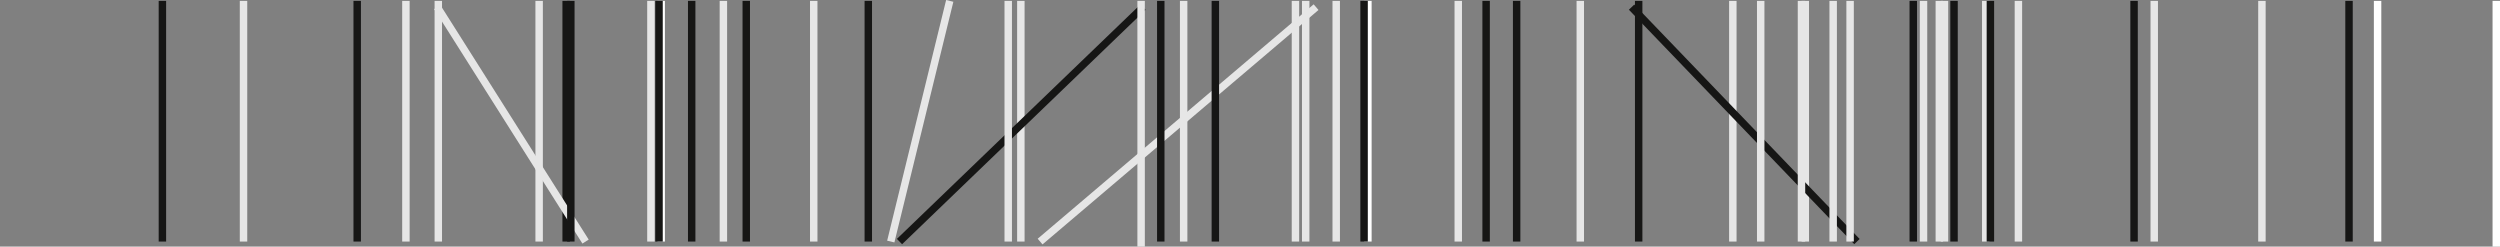 <svg xmlns="http://www.w3.org/2000/svg" width="335.753" height="33.119" viewBox="0 0 335.753 33.119"><rect x="0" y="0" width="335.753" height="33.119" fill="#808080" stroke="none"/><g transform="translate(-875.005 -865.901)"><line y1="32.322" transform="translate(967.9 866.02)" fill="none" stroke="#161615" stroke-width="1"/><line y1="32.322" transform="translate(984.29 866.02)" fill="none" stroke="#e6e6e6" stroke-width="1"/><line y1="31.482" x2="37.065" transform="translate(1014.691 866.861)" fill="none" stroke="#e6e6e6" stroke-width="1"/><line y1="32.322" transform="translate(1030.899 866.02)" fill="none" stroke="#161615" stroke-width="1"/><line y1="32.322" transform="translate(1054.46 866.02)" fill="none" stroke="#e6e6e6" stroke-width="1"/><line y1="32.322" transform="translate(1070.85 866.02)" fill="none" stroke="#e6e6e6" stroke-width="1"/><line y1="32.322" transform="translate(1107.727 866.02)" fill="none" stroke="#e6e6e6" stroke-width="1"/><line y1="32.322" transform="translate(1117.459 866.02)" fill="none" stroke="#e6e6e6" stroke-width="1"/><line y1="32.322" transform="translate(1137.434 866.02)" fill="none" stroke="#161615" stroke-width="1"/><line y1="32.322" transform="translate(1135.458 866.02)" fill="none" stroke="#e6e6e6" stroke-width="1"/><line y1="32.322" transform="translate(1178.784 866.02)" fill="none" stroke="#e6e6e6" stroke-width="1"/><line y1="32.322" transform="translate(1194.317 866.02)" fill="none" stroke="#fff" stroke-width="1"/><line y1="32.322" transform="translate(929.52 866.02)" fill="none" stroke="#e6e6e6" stroke-width="1"/><line y1="32.322" transform="translate(951.04 866.02)" fill="none" stroke="#161615" stroke-width="1"/><line y1="32.322" transform="translate(962.425 866.02)" fill="none" stroke="#e6e6e6" stroke-width="1"/><line y1="32.322" transform="translate(972.157 866.02)" fill="none" stroke="#e6e6e6" stroke-width="1"/><line y1="32.322" x2="7.92" transform="translate(994.637 866.02)" fill="none" stroke="#e6e6e6" stroke-width="1"/><line y1="32.322" transform="translate(1012.107 866.02)" fill="none" stroke="#e6e6e6" stroke-width="1"/><line y1="32.322" transform="translate(1048.985 866.02)" fill="none" stroke="#e6e6e6" stroke-width="1"/><line y1="32.322" transform="translate(1058.716 866.02)" fill="none" stroke="#fff" stroke-width="1"/><line y1="32.322" transform="translate(1078.692 866.02)" fill="none" stroke="#161615" stroke-width="1"/><line y1="32.322" transform="translate(1095.081 866.02)" fill="none" stroke="#161615" stroke-width="1"/><line y1="32.322" transform="translate(1131.959 866.02)" fill="none" stroke="#161615" stroke-width="1"/><line y1="32.322" transform="translate(1141.691 866.02)" fill="none" stroke="#e6e6e6" stroke-width="1"/><line y1="32.322" transform="translate(1142.317 866.02)" fill="none" stroke="#161615" stroke-width="1"/><line y1="32.322" transform="translate(1164.321 866.02)" fill="none" stroke="#e6e6e6" stroke-width="1"/><line y1="32.322" transform="translate(947.412 866.02)" fill="none" stroke="#e6e6e6" stroke-width="1"/><line y1="32.322" transform="translate(963.802 866.02)" fill="none" stroke="#fff" stroke-width="1"/><line y1="31.482" x2="32.704" transform="translate(995.808 866.861)" fill="none" stroke="#161615" stroke-width="1"/><line y1="32.322" transform="translate(1010.411 866.02)" fill="none" stroke="#e6e6e6" stroke-width="1"/><line y1="32.322" transform="translate(1033.971 866.02)" fill="none" stroke="#e6e6e6" stroke-width="1"/><line y1="32.322" transform="translate(1050.361 866.02)" fill="none" stroke="#e6e6e6" stroke-width="1"/><line y1="32.322" transform="translate(1087.239 866.02)" fill="none" stroke="#e6e6e6" stroke-width="1"/><line x1="30.267" y1="31.482" transform="translate(1094.128 866.861)" fill="none" stroke="#161615" stroke-width="1"/><line y1="32.322" transform="translate(1116.946 866.02)" fill="none" stroke="#e6e6e6" stroke-width="1"/><line y1="32.322" transform="translate(1133.336 866.02)" fill="none" stroke="#e6e6e6" stroke-width="1"/><line y1="32.322" transform="translate(1146.079 866.02)" fill="none" stroke="#e6e6e6" stroke-width="1"/><line y1="32.322" transform="translate(1161.613 866.02)" fill="none" stroke="#161615" stroke-width="1"/><line y1="33" transform="translate(1210.258 866.02)" fill="none" stroke="#fff" stroke-width="1"/><path d="M878.207,866.02" transform="translate(3.34)" fill="none" stroke="#161615" stroke-width="1"/><path d="M878.207,940.5" transform="translate(3.34 -42.157)" fill="none" stroke="#161615" stroke-width="1"/><line y1="32.322" transform="translate(907.71 866.02)" fill="none" stroke="#e6e6e6" stroke-width="1"/><line x1="19.913" y1="31.482" transform="translate(933.732 866.861)" fill="none" stroke="#e6e6e6" stroke-width="1"/><path d="M881.532,866.02" transform="translate(6.809)" fill="none" stroke="#fff" stroke-width="1"/><path d="M881.532,940.5" transform="translate(6.809 -42.157)" fill="none" stroke="#fff" stroke-width="1"/><path d="M875.005,866.02" fill="none" stroke="#fff" stroke-width="1"/><path d="M875.005,940.5" transform="translate(0 -42.157)" fill="none" stroke="#fff" stroke-width="1"/><line y1="32.322" transform="translate(933.87 866.02)" fill="none" stroke="#e6e6e6" stroke-width="1"/><line y1="32.322" transform="translate(896.816 866.02)" fill="none" stroke="#161615" stroke-width="1"/><line y1="32.322" transform="translate(922.978 866.02)" fill="none" stroke="#161615" stroke-width="1"/><line y1="32.322" transform="translate(963.513 866.02)" fill="none" stroke="#161615" stroke-width="1"/><line y1="32.322" transform="translate(951.668 866.02)" fill="none" stroke="#161615" stroke-width="1"/><line y1="32.322" transform="translate(975.229 866.02)" fill="none" stroke="#161615" stroke-width="1"/><line y1="32.322" transform="translate(991.619 866.02)" fill="none" stroke="#161615" stroke-width="1"/><line y1="33" transform="translate(1028.258 866.02)" fill="none" stroke="#e6e6e6" stroke-width="1"/><line y1="32.322" transform="translate(1038.228 866.02)" fill="none" stroke="#161615" stroke-width="1"/><line y1="32.322" transform="translate(1058.203 866.02)" fill="none" stroke="#161615" stroke-width="1"/><line y1="32.322" transform="translate(1074.593 866.02)" fill="none" stroke="#161615" stroke-width="1"/><line y1="32.322" transform="translate(1111.47 866.02)" fill="none" stroke="#e6e6e6" stroke-width="1"/><line y1="32.322" transform="translate(1121.202 866.02)" fill="none" stroke="#e6e6e6" stroke-width="1"/><line y1="32.322" transform="translate(1123.475 866.02)" fill="none" stroke="#e6e6e6" stroke-width="1"/><line y1="32.322" transform="translate(1136.151 866.02)" fill="none" stroke="#e6e6e6" stroke-width="1"/><line y1="32.322" transform="translate(1190.481 866.02)" fill="none" stroke="#161615" stroke-width="1"/></g></svg>